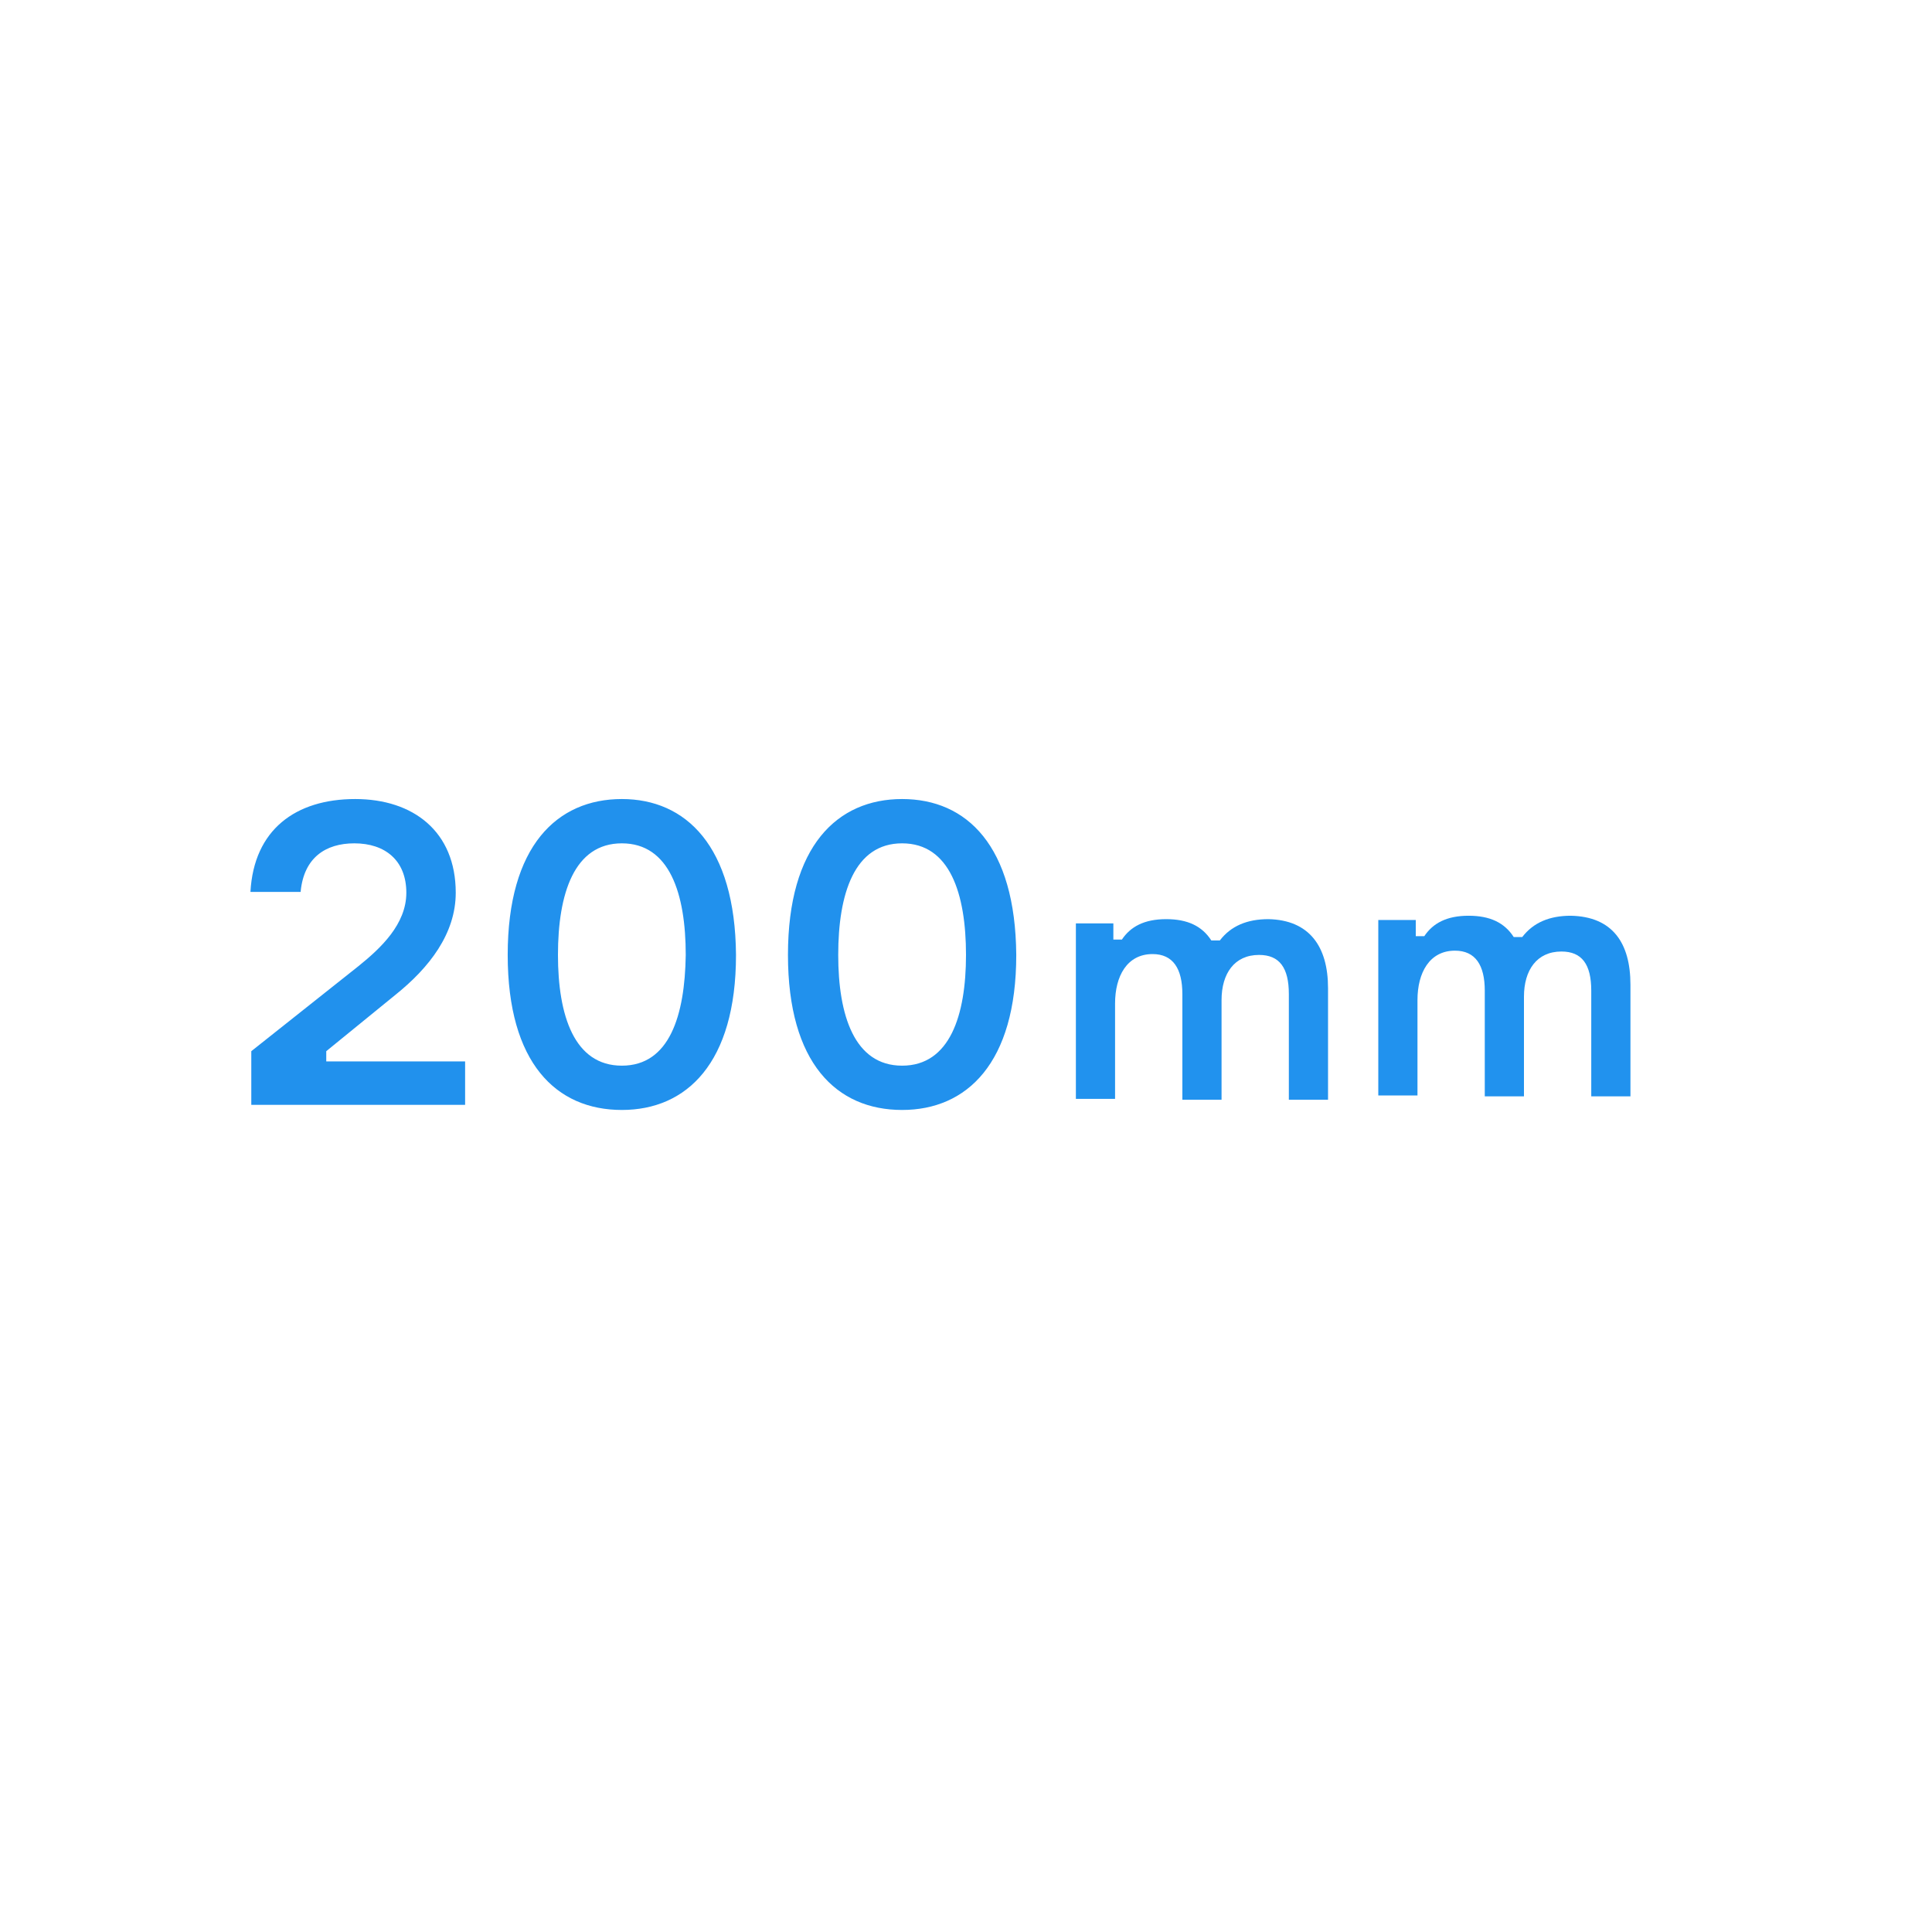 <?xml version="1.0" encoding="UTF-8"?> <!-- Generator: Adobe Illustrator 23.0.2, SVG Export Plug-In . SVG Version: 6.00 Build 0) --> <svg xmlns="http://www.w3.org/2000/svg" xmlns:xlink="http://www.w3.org/1999/xlink" id="Слой_1" x="0px" y="0px" viewBox="0 0 226.8 226.8" style="enable-background:new 0 0 226.8 226.8;" xml:space="preserve"> <style type="text/css"> .st0{fill:none;} .st1{clip-path:url(#SVGID_2_);fill:#2191ED;} .st2{clip-path:url(#SVGID_2_);} .st3{fill:#2192EE;} </style> <g> <rect x="1" y="-0.2" class="st0" width="224" height="226"></rect> <g> <g> <defs> <rect id="SVGID_1_" x="29.4" y="93.8" width="163.2" height="36.5"></rect> </defs> <clipPath id="SVGID_2_"> <use xlink:href="#SVGID_1_" style="overflow:visible;"></use> </clipPath> <path class="st1" d="M105.9,125.1c-5.6,0-7.5-5.9-7.5-13c0-7.2,1.9-13.1,7.5-13.1s7.5,5.9,7.5,13.1 C113.4,119.2,111.5,125.1,105.9,125.1 M105.9,93.8c-7.6,0-13.4,5.5-13.4,18.3c0,12.7,5.7,18.2,13.4,18.2 c7.6,0,13.4-5.5,13.4-18.2C119.2,99.3,113.5,93.8,105.9,93.8 M73,125.1c-5.6,0-7.5-5.9-7.5-13c0-7.2,1.9-13.1,7.5-13.1 s7.5,5.9,7.5,13.1C80.4,119.2,78.6,125.1,73,125.1 M73,93.8c-7.6,0-13.4,5.5-13.4,18.3c0,12.7,5.7,18.2,13.4,18.2 c7.6,0,13.4-5.5,13.4-18.2C86.3,99.3,80.5,93.8,73,93.8 M35.3,104.6c0.4-3.9,2.9-5.6,6.3-5.6c3.6,0,6.1,2,6.1,5.8 c0,3.7-3,6.5-5.6,8.6l-12.6,10v6.3h25.1v-5.1H38.3v-1.2l8.1-6.6c4-3.2,7.1-7.2,7.1-12c0-7.2-5-11-11.8-11 c-7,0-11.9,3.6-12.3,10.9h5.9V104.6z"></path> <g class="st2"> <path class="st3" d="M155.9,116v13.1h-4.6v-12.4c0-3.1-1.1-4.6-3.5-4.6c-2.9,0-4.4,2.2-4.4,5.3v11.7h-4.6v-12.4 c0-3-1.1-4.7-3.5-4.7c-3,0-4.4,2.6-4.4,5.8v11.2h-4.6v-20.6h4.4v1.9h1c1-1.5,2.6-2.4,5.2-2.4c2.5,0,4.2,0.8,5.3,2.5h1 c1.3-1.7,3.2-2.5,5.7-2.5C153.7,108,155.9,111.1,155.9,116z"></path> </g> <g class="st2"> <path class="st3" d="M191.4,115.6v13.1h-4.6v-12.4c0-3.1-1.1-4.6-3.5-4.6c-2.9,0-4.4,2.2-4.4,5.3v11.7h-4.6v-12.4 c0-3-1.1-4.7-3.5-4.7c-3,0-4.4,2.6-4.4,5.8v11.2h-4.6v-20.6h4.4v1.9h1c1-1.5,2.6-2.4,5.2-2.4c2.5,0,4.2,0.8,5.3,2.5h1 c1.3-1.7,3.2-2.5,5.7-2.5C189.3,107.6,191.4,110.7,191.4,115.6z"></path> </g> </g> </g> </g> </svg> 